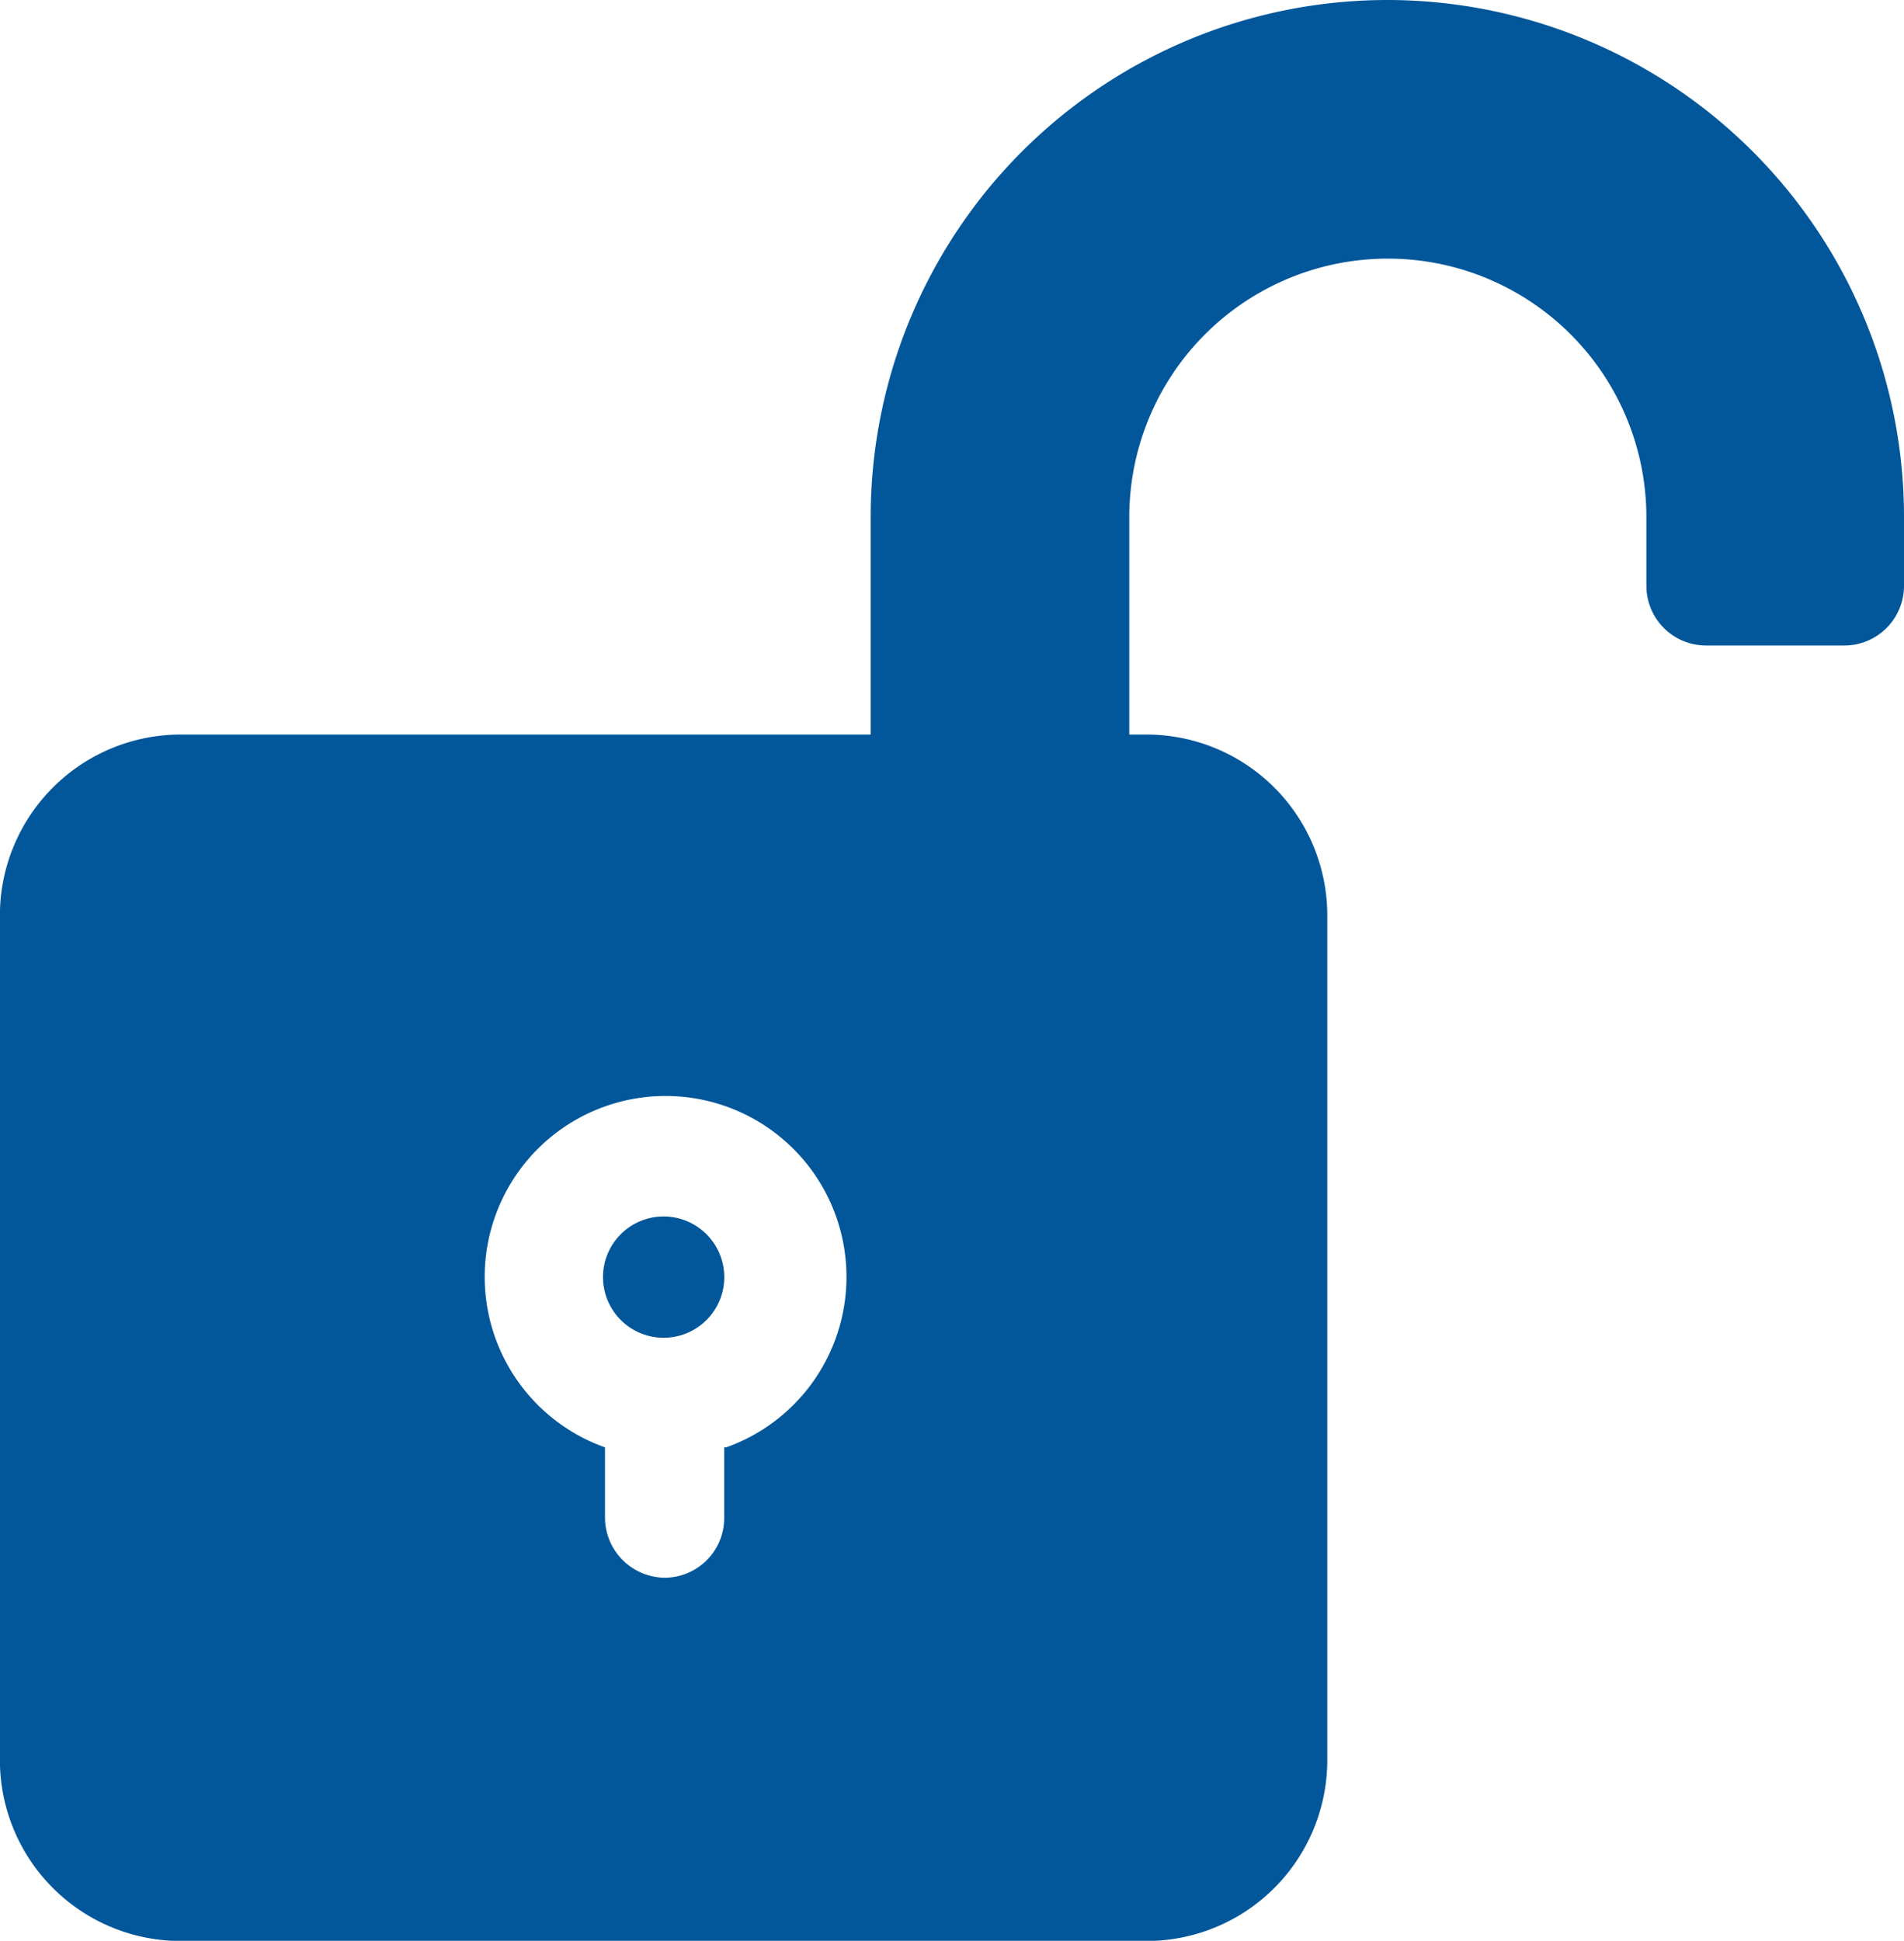 <svg xmlns="http://www.w3.org/2000/svg" width="20" height="20.382" viewBox="0 0 20 20.382">
    <g data-name="Non sticky">
        <path data-name="Path 109" d="M15.648.9a5.429 5.429 0 0 0-5.432 5.432v2.282H2.969a1.9 1.9 0 0 0-1.9 1.9v8.87a1.9 1.9 0 0 0 1.9 1.9h10.143a1.9 1.9 0 0 0 1.9-1.9v-8.87a1.9 1.9 0 0 0-1.9-1.9h-.18V6.332a2.716 2.716 0 1 1 5.432 0v.721a.627.627 0 0 0 .626.626h1.454a.627.627 0 0 0 .626-.626v-.721A5.429 5.429 0 0 0 15.638.9zM8.677 16.1v.743a.627.627 0 0 1-.626.626.634.634 0 0 1-.626-.626V16.1a1.9 1.9 0 1 1 1.273 0z" transform="translate(-1.07 -.9)" style="fill:#02579b"/>
        <path data-name="Path 110" d="M7.677 12.94a.637.637 0 1 0 .637.637.638.638 0 0 0-.637-.637z" transform="translate(-.706 -.165)" style="fill:#02579b"/>
    </g>
</svg>
